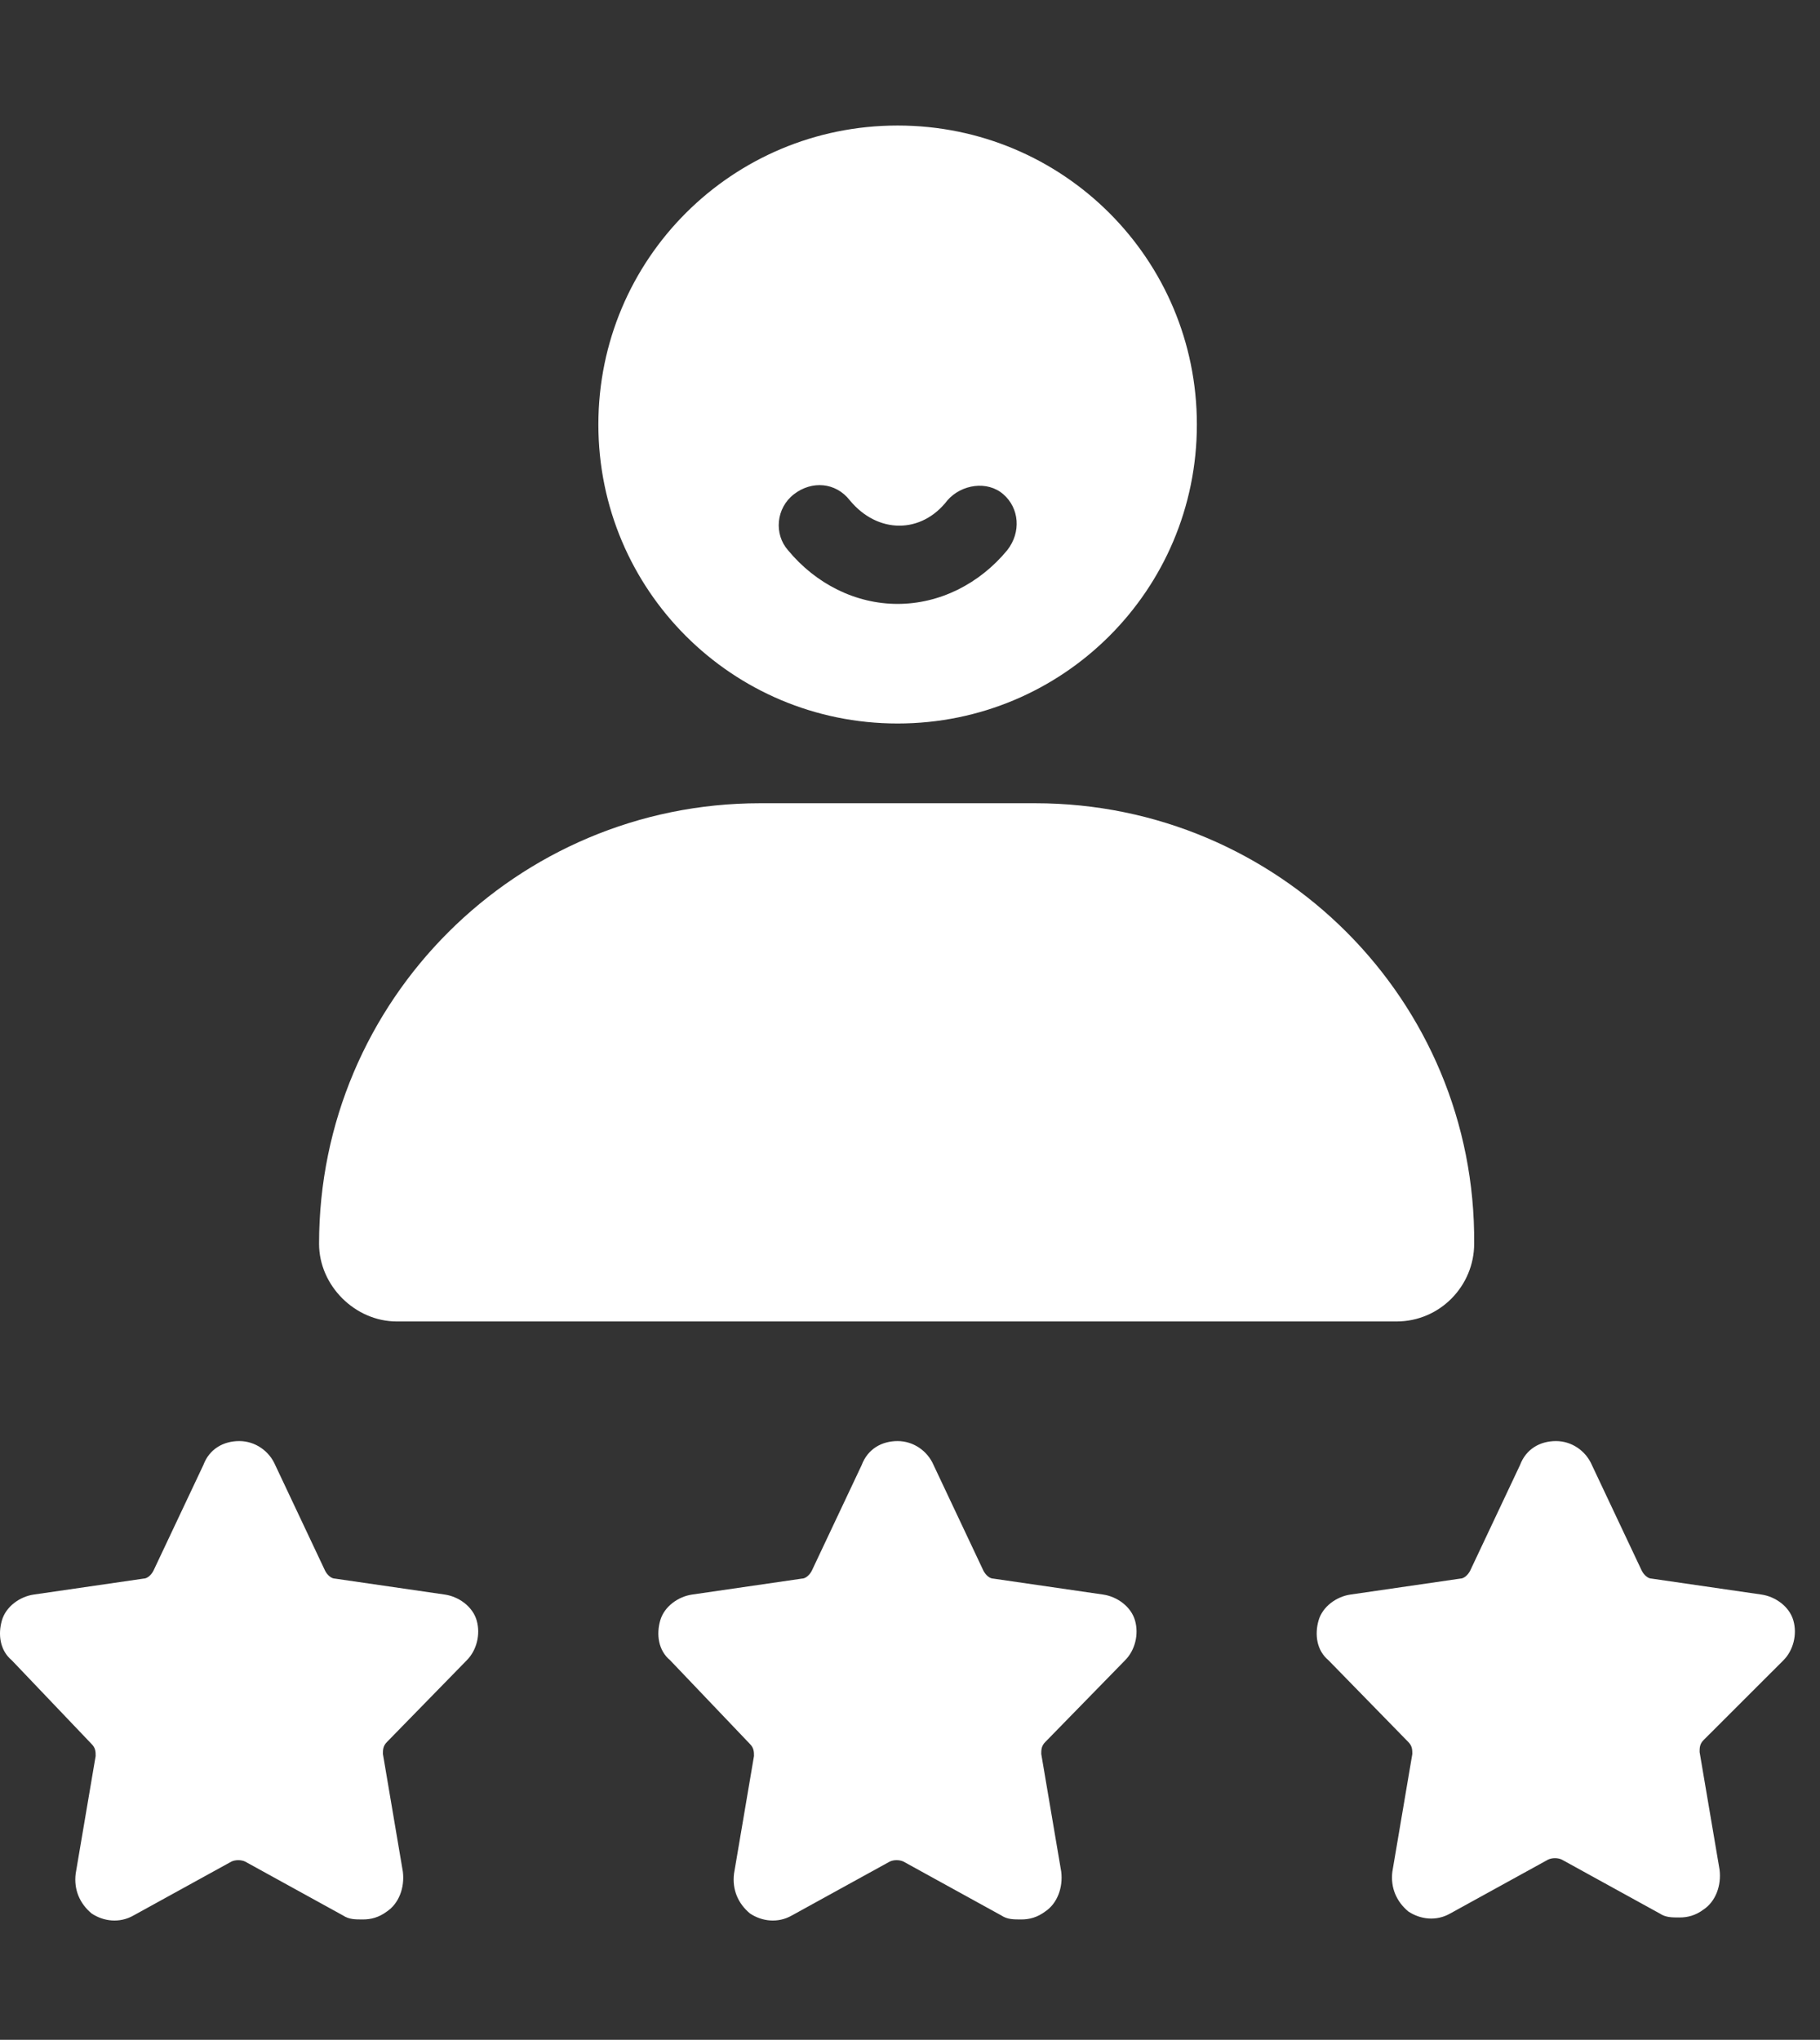 <?xml version="1.0" encoding="UTF-8"?>
<svg width="58px" height="65px" viewBox="0 0 58 65" version="1.1" xmlns="http://www.w3.org/2000/svg" xmlns:xlink="http://www.w3.org/1999/xlink">
    <rect x="0" y="0" width="58" height="65" fill="#333333" stroke="none"/>
    <title>Artboard Copy 2</title>
    <g id="Artboard-Copy-2" stroke="none" stroke-width="1" fill="none" fill-rule="evenodd">
        <path d="M7.625,45.921 C8.134,45.921 8.579,46.239 8.77,46.683 L8.77,46.683 L10.359,50.05 C10.422,50.177 10.55,50.304 10.677,50.304 L10.677,50.304 L14.174,50.812 C14.619,50.876 15.064,51.193 15.191,51.638 C15.318,52.082 15.191,52.591 14.873,52.908 L14.873,52.908 L12.33,55.512 C12.203,55.639 12.203,55.766 12.203,55.893 L12.203,55.893 L12.838,59.641 C12.902,60.149 12.711,60.657 12.33,60.911 C12.075,61.102 11.821,61.165 11.567,61.165 C11.313,61.165 11.122,61.165 10.931,61.038 L10.931,61.038 L7.816,59.323 C7.689,59.26 7.498,59.26 7.371,59.323 L7.371,59.323 L4.256,61.038 C3.811,61.292 3.302,61.229 2.92,60.975 C2.539,60.657 2.348,60.213 2.412,59.704 L2.412,59.704 L3.048,55.957 C3.048,55.83 3.048,55.703 2.92,55.576 L2.92,55.576 L0.377,52.908 C-0.004,52.591 -0.068,52.082 0.06,51.638 C0.187,51.193 0.632,50.876 1.077,50.812 L1.077,50.812 L4.573,50.304 C4.701,50.304 4.828,50.177 4.891,50.05 L4.891,50.05 L6.481,46.683 C6.671,46.175 7.117,45.921 7.625,45.921 Z M28.605,45.921 C29.114,45.921 29.559,46.239 29.75,46.683 L29.75,46.683 L31.339,50.05 C31.403,50.177 31.53,50.304 31.657,50.304 L31.657,50.304 L35.154,50.812 C35.599,50.876 36.044,51.193 36.171,51.638 C36.298,52.082 36.171,52.591 35.853,52.908 L35.853,52.908 L33.31,55.512 C33.183,55.639 33.183,55.766 33.183,55.893 L33.183,55.893 L33.819,59.641 C33.882,60.149 33.692,60.657 33.31,60.911 C33.056,61.102 32.801,61.165 32.547,61.165 C32.293,61.165 32.102,61.165 31.911,61.038 L31.911,61.038 L28.796,59.323 C28.669,59.26 28.478,59.26 28.351,59.323 L28.351,59.323 L25.236,61.038 C24.791,61.292 24.282,61.229 23.901,60.975 C23.519,60.657 23.329,60.213 23.392,59.704 L23.392,59.704 L24.028,55.957 C24.028,55.83 24.028,55.703 23.901,55.576 L23.901,55.576 L21.358,52.908 C20.976,52.591 20.913,52.082 21.04,51.638 C21.167,51.193 21.612,50.876 22.057,50.812 L22.057,50.812 L25.554,50.304 C25.681,50.304 25.808,50.177 25.872,50.05 L25.872,50.05 L27.461,46.683 C27.652,46.175 28.097,45.921 28.605,45.921 Z M49.586,45.921 C50.094,45.921 50.539,46.239 50.73,46.683 L50.73,46.683 L52.319,50.05 C52.383,50.177 52.51,50.304 52.637,50.304 L52.637,50.304 L56.134,50.812 C56.579,50.876 57.024,51.193 57.151,51.638 C57.278,52.082 57.151,52.591 56.833,52.908 L56.833,52.908 L54.29,55.449 C54.163,55.576 54.163,55.703 54.163,55.83 L54.163,55.83 L54.799,59.577 C54.863,60.086 54.672,60.594 54.29,60.848 C54.036,61.038 53.782,61.102 53.527,61.102 C53.273,61.102 53.082,61.102 52.892,60.975 L52.892,60.975 L49.776,59.26 C49.649,59.196 49.459,59.196 49.331,59.26 L49.331,59.26 L46.216,60.975 C45.771,61.229 45.262,61.165 44.881,60.911 C44.5,60.594 44.309,60.149 44.372,59.641 L44.372,59.641 L45.008,55.893 C45.008,55.766 45.008,55.639 44.881,55.512 L44.881,55.512 L42.338,52.908 C41.956,52.591 41.893,52.082 42.02,51.638 C42.147,51.193 42.592,50.876 43.037,50.812 L43.037,50.812 L46.534,50.304 C46.661,50.304 46.788,50.177 46.852,50.05 L46.852,50.05 L48.441,46.683 C48.632,46.175 49.077,45.921 49.586,45.921 Z M32.992,25.596 C40.749,25.596 47.043,31.884 46.979,39.633 C46.979,40.967 45.898,42.11 44.5,42.11 L44.5,42.11 L12.648,42.11 C11.313,42.11 10.168,40.967 10.168,39.633 C10.168,31.884 16.462,25.596 24.219,25.596 L24.219,25.596 Z M28.605,4 C33.882,4 38.142,8.256 38.142,13.528 C38.142,18.799 33.882,23.055 28.605,23.055 C23.329,23.055 19.069,18.799 19.069,13.528 C19.069,8.256 23.329,4 28.605,4 Z M27.08,15.941 C26.635,15.37 25.872,15.306 25.299,15.751 C24.727,16.195 24.664,17.021 25.109,17.529 C25.999,18.609 27.27,19.244 28.605,19.244 C29.941,19.244 31.212,18.609 32.102,17.529 C32.547,16.957 32.484,16.195 31.975,15.751 C31.466,15.306 30.64,15.433 30.195,15.941 C29.368,17.021 27.97,17.021 27.08,15.941 Z" id="Combined-Shape" fill="#ffffff" fill-rule="nonzero"></path>
    </g>
</svg>